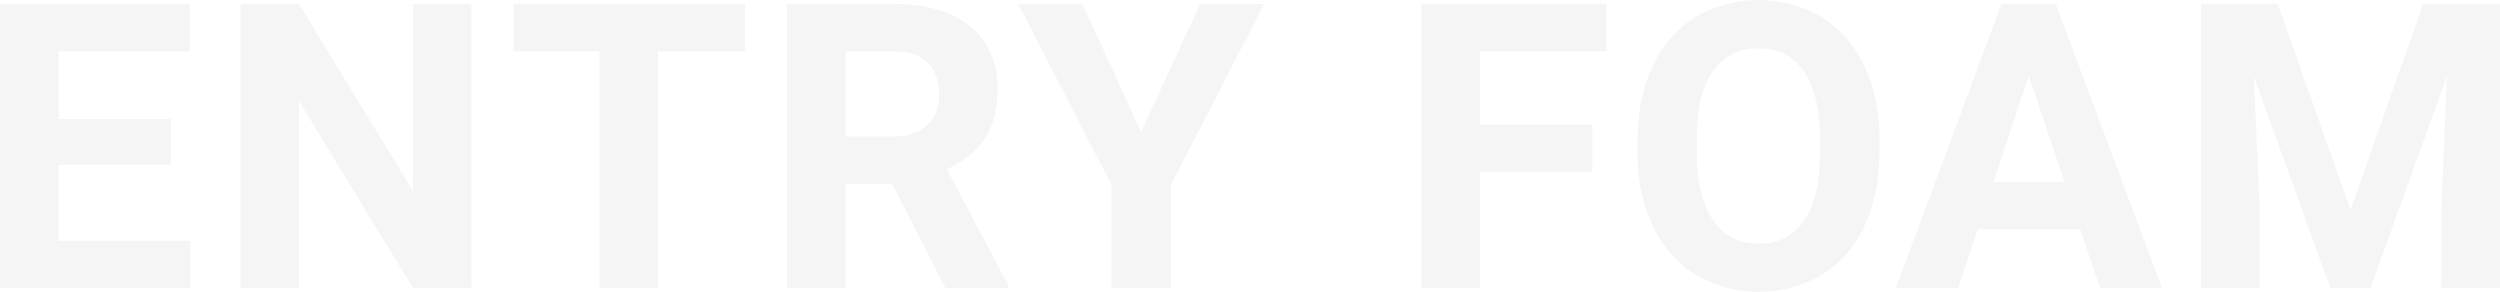 <svg viewBox="0 0 876.16 102.27" xmlns="http://www.w3.org/2000/svg"><g fill="#e6e6e6" opacity=".4"><path d="m59.88 57.76h-39.37v26.66h46.21v16.48h-66.72v-99.53h66.58v16.63h-46.07v23.7h39.37z"/><path d="m165.2 100.9h-20.5l-39.93-65.49v65.49h-20.5v-99.53h20.5l40 65.62v-65.62h20.43z"/><path d="m261.07 18h-30.48v82.9h-20.51v-82.9h-30.08v-16.63h81.07z"/><path d="m312.67 64.46h-16.33v36.44h-20.51v-99.53h37q17.64 0 27.21 7.86t9.57 22.22q0 10.19-4.41 17t-13.38 10.82l21.53 40.67v1h-22zm-16.33-16.61h16.54q7.72 0 12-3.93t4.24-10.83q0-7.05-4-11.08t-12.27-4h-16.51z"/><path d="m399.91 46.21 20.71-44.84h22.43l-32.68 63.43v36.1h-20.85v-36.1l-32.68-63.43h22.49z"/><path d="m558.08 60.22h-39.37v40.68h-20.51v-99.53h64.8v16.63h-44.3v25.7h39.37z"/><path d="m658.65 53.39q0 14.7-5.2 25.77a39.11 39.11 0 0 1 -14.87 17.09 43.91 43.91 0 0 1 -44.26.07 39.53 39.53 0 0 1 -15-17 58.33 58.33 0 0 1 -5.4-25.39v-4.93q0-14.68 5.3-25.87a39.45 39.45 0 0 1 14.93-17.13 43.88 43.88 0 0 1 44.23 0 39.45 39.45 0 0 1 15 17.16q5.29 11.17 5.3 25.81zm-20.79-4.51q0-15.66-5.6-23.79t-16-8.14q-10.32 0-15.93 8t-5.67 23.55v4.85q0 15.24 5.61 23.65t16.13 8.41q10.32 0 15.86-8.1t5.6-23.62z"/><path d="m729.05 80.39h-35.95l-6.84 20.51h-21.81l37-99.53h19l37.25 99.53h-21.7zm-30.42-16.61h24.89l-12.52-37.26z"/><path d="m798.23 1.37 25.56 72.18 25.43-72.18h26.94v99.53h-20.58v-27.21l2-47-26.81 74.21h-14.09l-26.79-74.1 2.05 46.89v27.21h-20.51v-99.53z"/></g></svg>